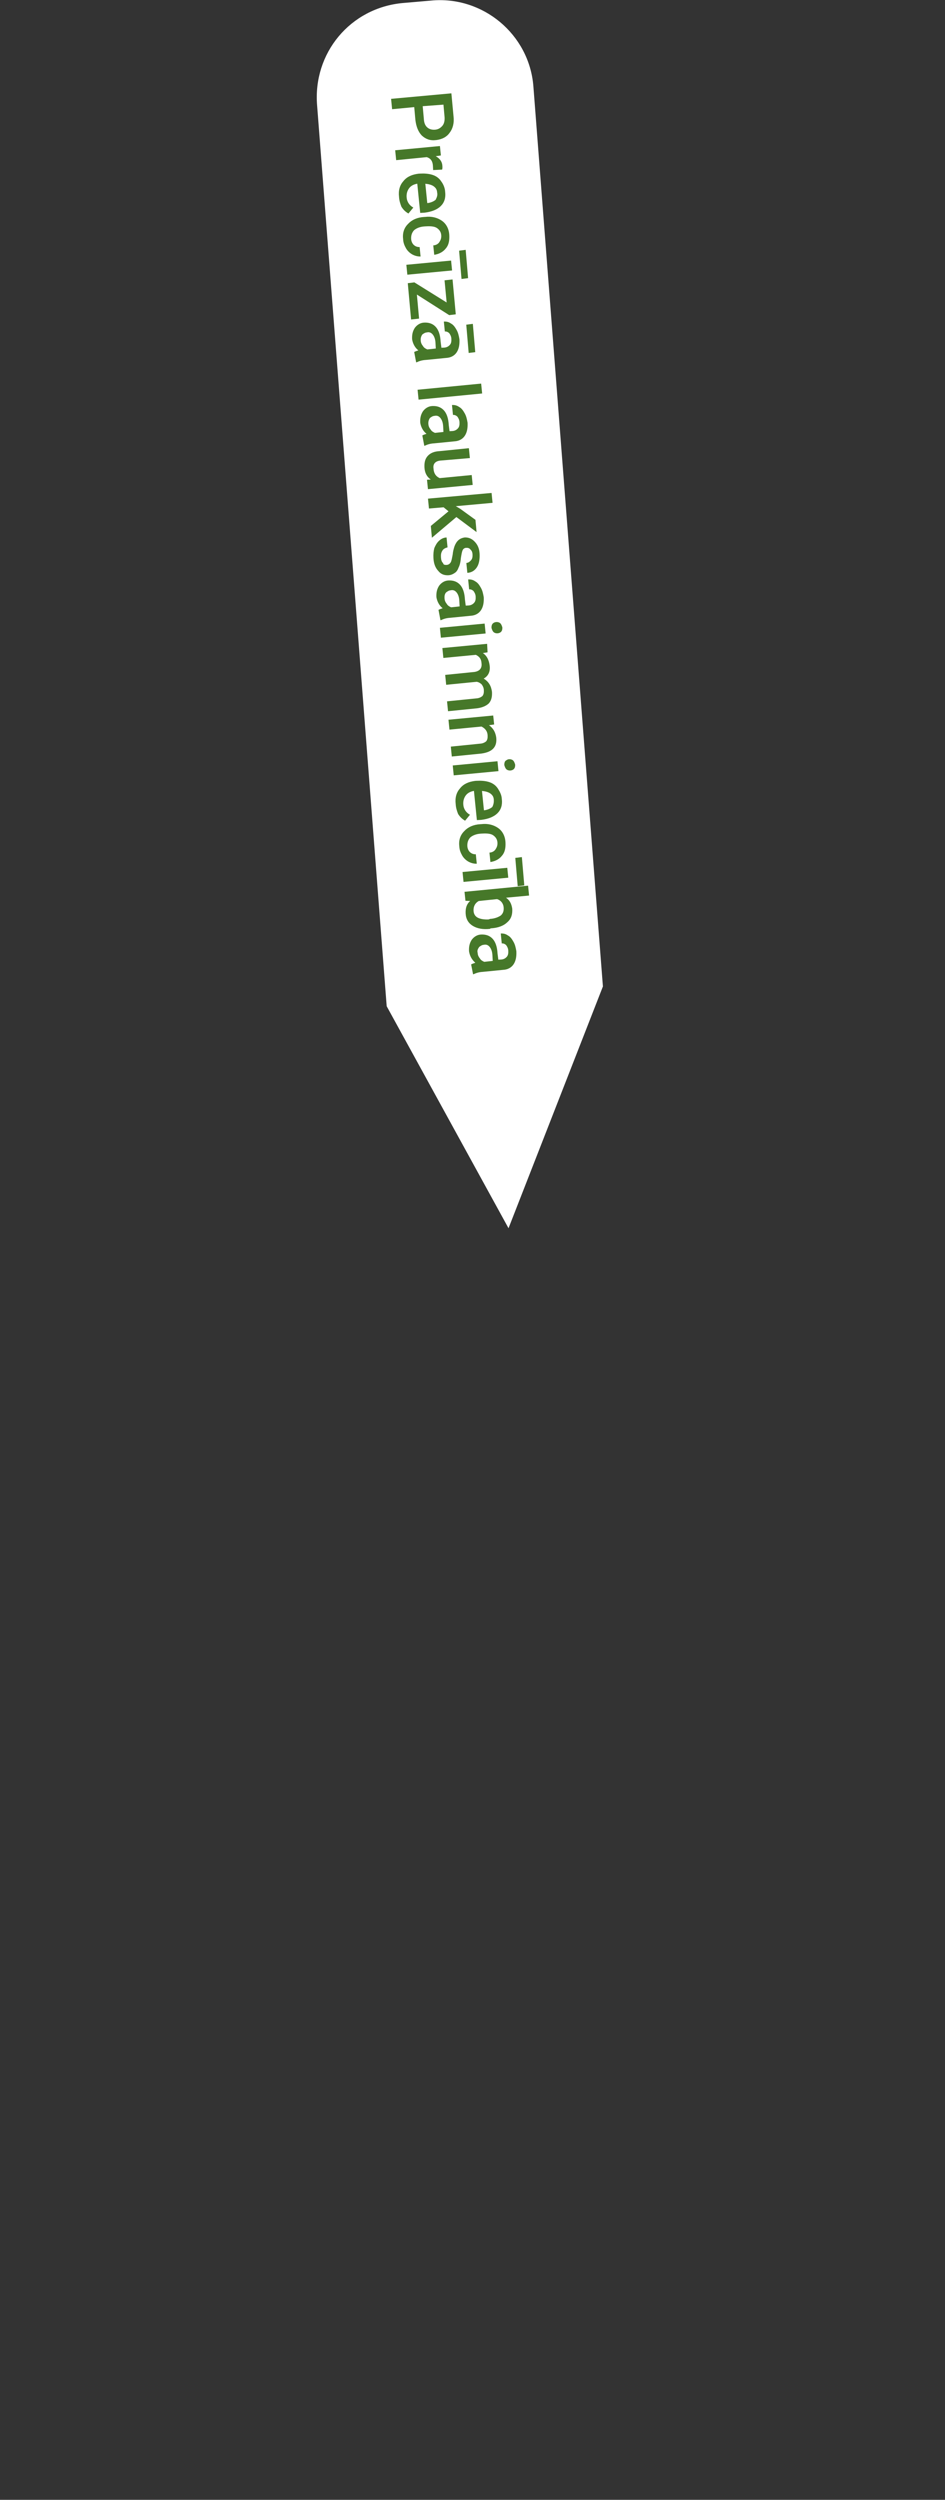 <?xml version="1.0" encoding="UTF-8"?> <!-- Generator: Adobe Illustrator 25.2.3, SVG Export Plug-In . SVG Version: 6.00 Build 0) --> <svg xmlns="http://www.w3.org/2000/svg" xmlns:xlink="http://www.w3.org/1999/xlink" id="Layer_1" x="0px" y="0px" viewBox="0 0 200 528.6" style="enable-background:new 0 0 200 528.6;" xml:space="preserve"><rect x="0" y="0" width="200" height="528.6" fill="#333333" stroke="none"/> <style type="text/css"> .st0{fill:#0F87FF;} .st1{fill:#FFFFFF;} .st2{enable-background:new ;} .st3{fill:#467829;} .st4{fill:#322214;fill-opacity:0;} </style> <rect x="2218.3" y="1310.4" class="st0" width="3199.4" height="1080"></rect> <g> <g id="_4_10_" transform="matrix(0.999, -0.052, 0.052, 0.999, -268.521, -1141.326)"> <path id="Path_13_10_" class="st1" d="M293.9,1158.4l5.9-0.2c11-0.5,20.4,8.2,20.7,19.2l4.8,190.8l-22.6,50l-23.3-48.2l-4.8-190.8 C274.2,1168,282.7,1158.8,293.9,1158.4z"></path> <g class="st2"> <path class="st3" d="M295.1,1180.5l-4.7,0.2l-0.1-2.2l12.8-0.5l0.2,4.9c0.1,1.4-0.3,2.6-1,3.4c-0.7,0.9-1.7,1.3-2.9,1.4 c-1.3,0.1-2.2-0.3-3-1.1c-0.7-0.8-1.1-1.9-1.2-3.4L295.1,1180.5z M296.9,1180.4l0.1,2.7c0,0.8,0.2,1.4,0.6,1.8 c0.4,0.4,0.9,0.6,1.6,0.6c0.7,0,1.2-0.3,1.6-0.7c0.4-0.4,0.6-1,0.6-1.8l-0.1-2.7L296.9,1180.4z"></path> <path class="st3" d="M298.4,1194c0-0.3,0-0.6,0-0.9c0-1-0.4-1.6-1.2-1.9l-6.5,0.3l-0.1-2.1l9.5-0.4l0.1,2l-1.1,0.1 c0.8,0.5,1.3,1.2,1.3,2.1c0,0.3,0,0.6-0.1,0.8L298.4,1194z"></path> <path class="st3" d="M290.9,1199.3c-0.1-1.4,0.3-2.5,1.1-3.3c0.8-0.9,1.9-1.3,3.3-1.4l0.3,0c0.9,0,1.8,0.1,2.6,0.4 c0.8,0.3,1.4,0.8,1.8,1.5c0.4,0.6,0.7,1.4,0.7,2.2c0.1,1.3-0.3,2.3-1.1,3c-0.8,0.7-2,1.1-3.5,1.2l-0.9,0l-0.3-6.2 c-0.8,0.1-1.4,0.4-1.8,0.9c-0.4,0.5-0.6,1.1-0.6,1.8c0,1,0.5,1.8,1.3,2.3l-1.1,1.2c-0.6-0.4-1-0.8-1.4-1.5 C291.1,1200.8,290.9,1200.1,290.9,1199.3z M299,1198.8c0-0.6-0.2-1-0.7-1.4c-0.4-0.3-1-0.5-1.7-0.6l0.2,4.1l0.2,0 c0.7-0.1,1.2-0.3,1.6-0.6C298.9,1199.8,299.1,1199.3,299,1198.8z"></path> <path class="st3" d="M293,1208.3c0,0.5,0.2,1,0.5,1.3c0.3,0.3,0.7,0.5,1.2,0.5l0.1,2c-0.6,0-1.2-0.2-1.7-0.5 c-0.5-0.3-1-0.8-1.3-1.4c-0.3-0.6-0.5-1.2-0.5-1.9c-0.1-1.3,0.3-2.4,1.2-3.2c0.8-0.8,2-1.3,3.5-1.3l0.2,0c1.4-0.1,2.6,0.3,3.5,1 c0.9,0.7,1.4,1.8,1.4,3.1c0,1.1-0.2,2.1-0.9,2.8c-0.6,0.7-1.5,1.1-2.5,1.2l-0.1-2c0.5,0,1-0.2,1.3-0.6c0.3-0.4,0.5-0.8,0.5-1.4 c0-0.7-0.3-1.2-0.8-1.6c-0.5-0.4-1.3-0.5-2.3-0.5l-0.3,0c-1,0-1.8,0.3-2.3,0.7C293.2,1207,293,1207.6,293,1208.3z"></path> <path class="st3" d="M291.8,1215.8l-0.1-2.1l9.5-0.4l0.1,2.1L291.8,1215.8z M303.2,1217.3l-0.2-6l1.4-0.1l0.2,6L303.2,1217.3z"></path> <path class="st3" d="M293.6,1220.1l0.2,5.1l-1.7,0.1l-0.3-7.7l1.4-0.1l6.6,4.6l-0.2-4.7l1.7-0.1l0.3,7.4l-1.4,0.1L293.6,1220.1z"></path> <path class="st3" d="M292.4,1232.2c0.2-0.1,0.5-0.2,0.9-0.3c-0.7-0.6-1.1-1.5-1.2-2.4c0-1,0.2-1.7,0.7-2.4c0.5-0.6,1.2-1,2-1 c1,0,1.8,0.3,2.4,1c0.6,0.7,0.9,1.8,0.9,3.2l0.1,1.3l0.6,0c0.5,0,0.9-0.2,1.2-0.5c0.3-0.3,0.4-0.7,0.4-1.3c0-0.5-0.2-0.9-0.4-1.2 c-0.3-0.3-0.6-0.4-0.9-0.4l-0.1-2.1c0.5,0,1,0.1,1.5,0.5c0.5,0.3,0.8,0.8,1.1,1.4c0.3,0.6,0.4,1.2,0.5,2c0,1.1-0.2,2-0.7,2.7 c-0.5,0.7-1.3,1.1-2.3,1.1l-4.3,0.2c-0.9,0-1.5,0.2-2,0.4l-0.1,0L292.4,1232.2z M293.9,1229.8c0,0.4,0.1,0.8,0.4,1.2 c0.2,0.4,0.5,0.6,0.9,0.8l1.8-0.1l0-1.2c0-0.8-0.2-1.4-0.5-1.8c-0.3-0.4-0.7-0.6-1.2-0.5c-0.4,0-0.7,0.2-1,0.4 C294,1229,293.9,1229.4,293.9,1229.8z M303.9,1233l-0.2-6l1.4-0.1l0.2,6L303.9,1233z"></path> <path class="st3" d="M292.8,1242.3l-0.1-2.1l13.5-0.6l0.1,2.1L292.8,1242.3z"></path> <path class="st3" d="M293.2,1249.9c0.2-0.1,0.5-0.2,0.9-0.3c-0.7-0.6-1.1-1.5-1.2-2.4c0-1,0.2-1.7,0.7-2.4c0.5-0.6,1.2-1,2-1 c1,0,1.8,0.3,2.4,1c0.6,0.7,0.9,1.8,0.9,3.2l0.1,1.3l0.6,0c0.5,0,0.9-0.2,1.2-0.5c0.3-0.3,0.4-0.7,0.4-1.3c0-0.5-0.2-0.9-0.4-1.2 c-0.3-0.3-0.6-0.4-0.9-0.4l-0.1-2.1c0.5,0,1,0.1,1.5,0.5c0.5,0.3,0.8,0.8,1.1,1.4c0.3,0.6,0.4,1.2,0.5,2c0,1.1-0.2,2-0.7,2.7 c-0.5,0.7-1.3,1.1-2.3,1.1l-4.3,0.2c-0.9,0-1.5,0.2-2,0.4l-0.1,0L293.2,1249.9z M294.6,1247.5c0,0.4,0.1,0.8,0.4,1.2 c0.2,0.4,0.5,0.6,0.9,0.8l1.8-0.1l0-1.2c0-0.8-0.2-1.4-0.5-1.8c-0.3-0.4-0.7-0.6-1.2-0.5c-0.4,0-0.7,0.2-1,0.4 C294.7,1246.7,294.6,1247.1,294.6,1247.5z"></path> <path class="st3" d="M294.5,1259.3c-0.8-0.6-1.2-1.5-1.2-2.6c0-1,0.2-1.8,0.8-2.4c0.6-0.6,1.4-0.9,2.6-0.9l6.2-0.3l0.1,2.1 l-6.1,0.2c-1.2,0-1.8,0.6-1.7,1.6c0,1,0.4,1.7,1.2,2.1l6.8-0.3l0.1,2.1l-9.5,0.4l-0.1-2L294.5,1259.3z"></path> <path class="st3" d="M297.9,1266.2l-1-0.9l-3.1,0.1l-0.1-2.1l13.5-0.5l0.1,2.1l-7.8,0.3l0.9,0.6l3.1,2.5l0.1,2.6l-4.1-3.4 l-5.4,4.1l-0.1-2.5L297.9,1266.2z"></path> <path class="st3" d="M296.9,1277.5c0.4,0,0.7-0.2,0.9-0.5c0.2-0.3,0.3-0.8,0.5-1.6c0.1-0.7,0.3-1.3,0.5-1.8 c0.5-1.1,1.2-1.6,2.2-1.7c0.8,0,1.5,0.3,2.1,1c0.6,0.7,0.9,1.5,0.9,2.6c0,1.1-0.2,2.1-0.7,2.8c-0.5,0.7-1.2,1.1-2.1,1.1l-0.1-2.1 c0.4,0,0.7-0.2,1-0.5c0.3-0.3,0.4-0.7,0.4-1.2c0-0.5-0.1-0.8-0.4-1.1c-0.2-0.3-0.5-0.4-0.9-0.4c-0.3,0-0.6,0.2-0.7,0.4 c-0.2,0.3-0.3,0.8-0.5,1.7c-0.1,0.8-0.3,1.5-0.6,2c-0.2,0.5-0.5,0.9-0.9,1.1c-0.3,0.2-0.8,0.4-1.3,0.4c-0.9,0-1.6-0.3-2.1-1 c-0.6-0.7-0.9-1.6-0.9-2.8c0-0.8,0.1-1.5,0.3-2.1c0.3-0.6,0.6-1.1,1.1-1.5c0.5-0.4,1-0.6,1.6-0.6l0.1,2.1 c-0.5,0.1-0.9,0.3-1.1,0.6c-0.3,0.4-0.4,0.8-0.4,1.4c0,0.6,0.1,1,0.4,1.3C296.2,1277.4,296.5,1277.5,296.9,1277.5z"></path> <path class="st3" d="M294.7,1286.9c0.2-0.1,0.5-0.2,0.9-0.3c-0.7-0.6-1.1-1.5-1.2-2.4c0-1,0.2-1.7,0.7-2.4c0.5-0.6,1.2-1,2-1 c1,0,1.8,0.3,2.4,1c0.6,0.7,0.9,1.8,0.9,3.2l0.1,1.3l0.6,0c0.5,0,0.9-0.2,1.2-0.5c0.3-0.3,0.4-0.7,0.4-1.3c0-0.5-0.2-0.9-0.4-1.2 c-0.3-0.3-0.6-0.4-0.9-0.4l-0.1-2.1c0.5,0,1,0.1,1.5,0.5c0.5,0.3,0.8,0.8,1.1,1.4c0.3,0.6,0.4,1.2,0.5,2c0,1.1-0.2,2-0.7,2.7 c-0.5,0.7-1.3,1.1-2.3,1.1l-4.3,0.2c-0.9,0-1.5,0.2-2,0.4l-0.1,0L294.7,1286.9z M296.1,1284.5c0,0.4,0.1,0.8,0.4,1.2 c0.2,0.4,0.5,0.6,0.9,0.8l1.8-0.1l0-1.2c0-0.8-0.2-1.4-0.5-1.8c-0.3-0.4-0.7-0.6-1.2-0.5c-0.4,0-0.7,0.2-1,0.4 C296.2,1283.6,296.1,1284,296.1,1284.5z"></path> <path class="st3" d="M294.9,1292.8l-0.1-2.1l9.5-0.4l0.1,2.1L294.9,1292.8z M306.8,1290.1c0.3,0,0.6,0.1,0.8,0.3 c0.2,0.2,0.3,0.5,0.4,0.9c0,0.4-0.1,0.7-0.3,0.9s-0.5,0.3-0.8,0.3c-0.3,0-0.6-0.1-0.8-0.3c-0.2-0.2-0.3-0.5-0.4-0.9 c0-0.4,0.1-0.7,0.3-0.9C306.2,1290.2,306.5,1290.1,306.8,1290.1z"></path> <path class="st3" d="M304.6,1296.4l-1,0.1c0.8,0.6,1.2,1.5,1.3,2.7c0.1,1.3-0.4,2.2-1.4,2.7c1,0.7,1.5,1.6,1.6,2.9 c0,1-0.2,1.8-0.8,2.4c-0.6,0.5-1.4,0.8-2.5,0.9l-6.2,0.3l-0.1-2.1l6.2-0.3c0.6,0,1-0.2,1.3-0.4c0.3-0.3,0.4-0.7,0.4-1.3 c0-0.5-0.2-0.9-0.4-1.2c-0.3-0.3-0.6-0.5-1-0.6l-6.5,0.3l-0.1-2.1l6.2-0.3c1.1-0.1,1.7-0.7,1.6-1.8c0-0.9-0.4-1.4-1.1-1.8 l-6.9,0.3l-0.1-2.1l9.5-0.4L304.6,1296.4z"></path> <path class="st3" d="M305.2,1311.7l-1.1,0.1c0.9,0.7,1.3,1.6,1.4,2.7c0.1,2-1,3-3.3,3.2l-6.3,0.3l-0.1-2.1l6.2-0.3 c0.6,0,1-0.2,1.3-0.4c0.3-0.3,0.4-0.7,0.4-1.3c0-0.9-0.5-1.5-1.2-1.9l-6.8,0.3l-0.1-2.1l9.5-0.4L305.2,1311.7z"></path> <path class="st3" d="M296.1,1322l-0.1-2.1l9.5-0.4l0.1,2.1L296.1,1322z M308,1319.2c0.3,0,0.6,0.1,0.8,0.3 c0.2,0.2,0.3,0.5,0.4,0.9c0,0.4-0.1,0.7-0.3,0.9c-0.2,0.2-0.5,0.3-0.8,0.3c-0.3,0-0.6-0.1-0.8-0.3c-0.2-0.2-0.3-0.5-0.4-0.9 c0-0.4,0.1-0.7,0.3-0.9C307.4,1319.4,307.6,1319.2,308,1319.2z"></path> <path class="st3" d="M296.2,1328.1c-0.1-1.4,0.3-2.5,1.1-3.3c0.8-0.9,1.9-1.3,3.3-1.4l0.3,0c0.9,0,1.8,0.1,2.6,0.4 c0.8,0.3,1.4,0.8,1.8,1.5s0.7,1.4,0.7,2.2c0.1,1.3-0.3,2.3-1.1,3c-0.8,0.7-2,1.1-3.5,1.2l-0.9,0l-0.3-6.2 c-0.8,0.1-1.4,0.4-1.8,0.9c-0.4,0.5-0.6,1.1-0.6,1.8c0,1,0.5,1.8,1.3,2.3l-1.1,1.2c-0.6-0.4-1-0.8-1.4-1.5 C296.4,1329.6,296.2,1328.9,296.2,1328.1z M304.3,1327.6c0-0.6-0.2-1-0.7-1.4c-0.4-0.3-1-0.5-1.7-0.6l0.2,4.1l0.2,0 c0.7-0.1,1.2-0.3,1.6-0.6C304.2,1328.6,304.3,1328.1,304.3,1327.6z"></path> <path class="st3" d="M298.2,1337.1c0,0.5,0.2,1,0.5,1.3c0.3,0.3,0.7,0.5,1.2,0.5l0.1,2c-0.6,0-1.2-0.2-1.7-0.5 c-0.5-0.3-1-0.8-1.3-1.4c-0.3-0.6-0.5-1.2-0.5-1.9c-0.1-1.3,0.3-2.4,1.2-3.2c0.8-0.8,2-1.3,3.5-1.3l0.2,0c1.4-0.1,2.6,0.3,3.5,1 c0.9,0.7,1.4,1.8,1.4,3.1c0,1.1-0.2,2.1-0.9,2.8c-0.6,0.7-1.5,1.1-2.5,1.2l-0.1-2c0.5,0,1-0.2,1.3-0.6c0.3-0.4,0.5-0.8,0.5-1.4 c0-0.7-0.3-1.2-0.8-1.6c-0.5-0.4-1.3-0.5-2.3-0.5l-0.3,0c-1,0-1.8,0.3-2.3,0.7C298.4,1335.8,298.2,1336.4,298.2,1337.1z"></path> <path class="st3" d="M297,1344.6l-0.1-2.1l9.5-0.4l0.1,2.1L297,1344.6z M308.4,1346.1l-0.2-6l1.4-0.1l0.2,6L308.4,1346.1z"></path> <path class="st3" d="M302.1,1354.8c-1.5,0.1-2.7-0.2-3.6-0.8s-1.4-1.5-1.4-2.7c0-1.1,0.3-2,1.1-2.6l-1-0.1l-0.1-1.9l13.5-0.6 l0.1,2.1l-4.9,0.2c0.8,0.6,1.1,1.4,1.2,2.4c0,1.2-0.3,2.1-1.2,2.8c-0.8,0.7-2,1.1-3.6,1.1L302.1,1354.8z M302.2,1352.7 c1,0,1.8-0.3,2.3-0.6c0.5-0.4,0.7-0.9,0.7-1.6c0-0.9-0.5-1.6-1.3-1.9l-3.9,0.2c-0.8,0.4-1.2,1.1-1.2,2c0,0.7,0.3,1.2,0.8,1.5 c0.5,0.3,1.3,0.5,2.3,0.5L302.2,1352.7z"></path> <path class="st3" d="M297.7,1362.1c0.2-0.1,0.5-0.2,0.9-0.3c-0.7-0.7-1.1-1.5-1.2-2.5c0-1,0.2-1.7,0.7-2.4c0.5-0.6,1.2-1,2-1 c1,0,1.8,0.3,2.4,1c0.6,0.7,0.9,1.8,0.9,3.2l0.1,1.3l0.6,0c0.5,0,0.9-0.2,1.2-0.5c0.3-0.3,0.4-0.7,0.4-1.3c0-0.5-0.2-0.9-0.4-1.2 c-0.3-0.3-0.6-0.4-0.9-0.4l-0.1-2.1c0.5,0,1,0.1,1.5,0.5c0.5,0.3,0.8,0.8,1.1,1.4c0.3,0.6,0.4,1.2,0.5,2c0,1.1-0.2,2-0.7,2.7 c-0.5,0.7-1.3,1.1-2.3,1.1l-4.3,0.2c-0.9,0-1.5,0.2-2,0.4l-0.1,0L297.7,1362.1z M299.2,1359.7c0,0.4,0.1,0.8,0.4,1.2 c0.2,0.4,0.5,0.6,0.9,0.8l1.8-0.1l0-1.2c0-0.8-0.2-1.4-0.5-1.8c-0.3-0.4-0.7-0.6-1.2-0.5c-0.4,0-0.7,0.2-1,0.4 C299.3,1358.9,299.1,1359.2,299.2,1359.7z"></path> </g> </g> <rect y="298.9" class="st4" width="200" height="229.7"></rect> </g> </svg> 
